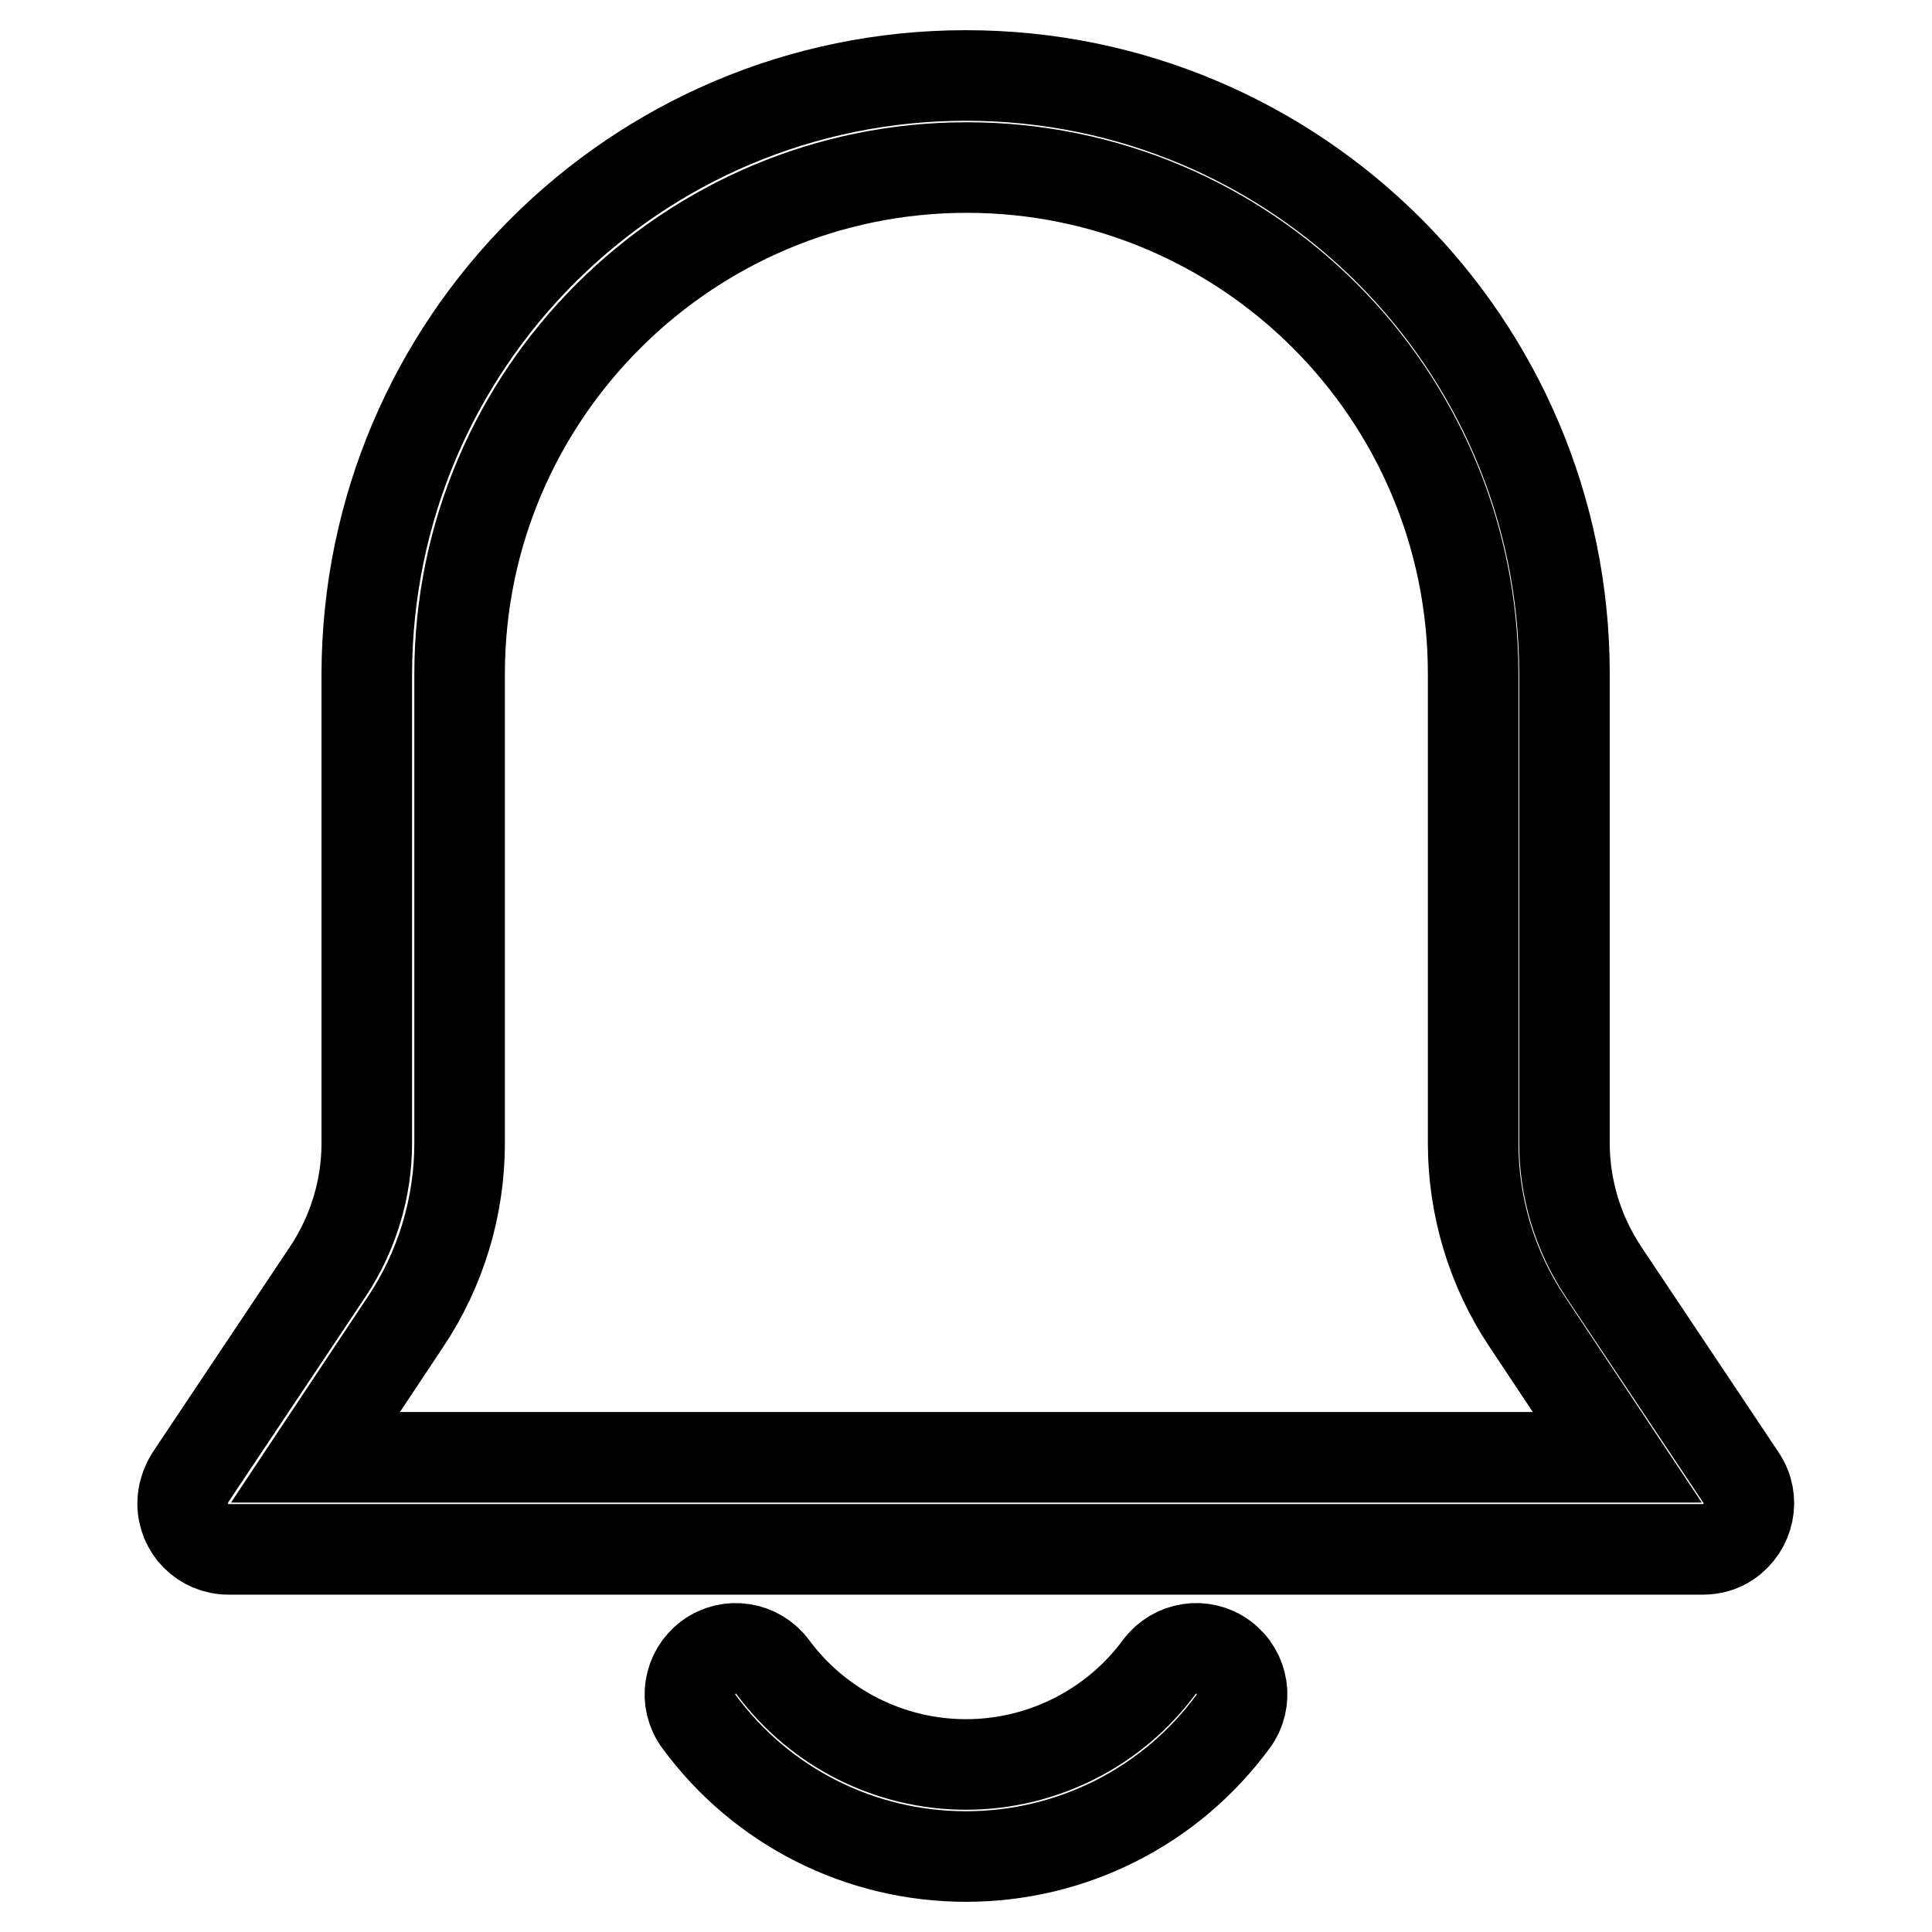 <?xml version="1.0" encoding="utf-8"?>
<!-- Svg Vector Icons : http://www.onlinewebfonts.com/icon -->
<!DOCTYPE svg PUBLIC "-//W3C//DTD SVG 1.1//EN" "http://www.w3.org/Graphics/SVG/1.1/DTD/svg11.dtd">
<svg version="1.1" xmlns="http://www.w3.org/2000/svg" xmlns:xlink="http://www.w3.org/1999/xlink" x="0px" y="0px" viewBox="0 0 256 256" enable-background="new 0 0 256 256" xml:space="preserve">
<g> <path stroke-width="12" fill-opacity="0" stroke="#000000"  d="M214.3,193.1l-11.9-17.9c-4.7-7-7.2-15.3-7.2-23.7V89.3c0-37.1-30.1-67.1-67.1-67.1S60.9,52.3,60.9,89.3 v62.2c0,8.4-2.5,16.7-7.2,23.7l-11.9,17.9H214.3L214.3,193.1z M128,10c43.8,0,79.3,35.5,79.3,79.3l0,0v62.2c0,6,1.8,11.9,5.1,16.9 l18.3,27.4c1.9,2.8,1.1,6.6-1.7,8.5c-1,0.7-2.2,1-3.4,1H30.3c-3.4,0-6.1-2.7-6.1-6.1c0-1.2,0.4-2.4,1-3.4l18.3-27.4 c3.3-5,5.1-10.9,5.1-16.9V89.3C48.7,45.5,84.2,10,128,10L128,10z M92.6,228.1c-2-2.7-1.4-6.5,1.3-8.5c2.7-2,6.5-1.4,8.5,1.3 c6,8.1,15.5,12.9,25.6,12.9c10.2,0,19.7-4.9,25.6-12.9c2-2.7,5.8-3.3,8.5-1.3c2.7,2,3.3,5.8,1.3,8.5l0,0 C155.1,239.4,142,246,128,246C114,246,100.9,239.4,92.6,228.1L92.6,228.1z"/></g>
</svg>